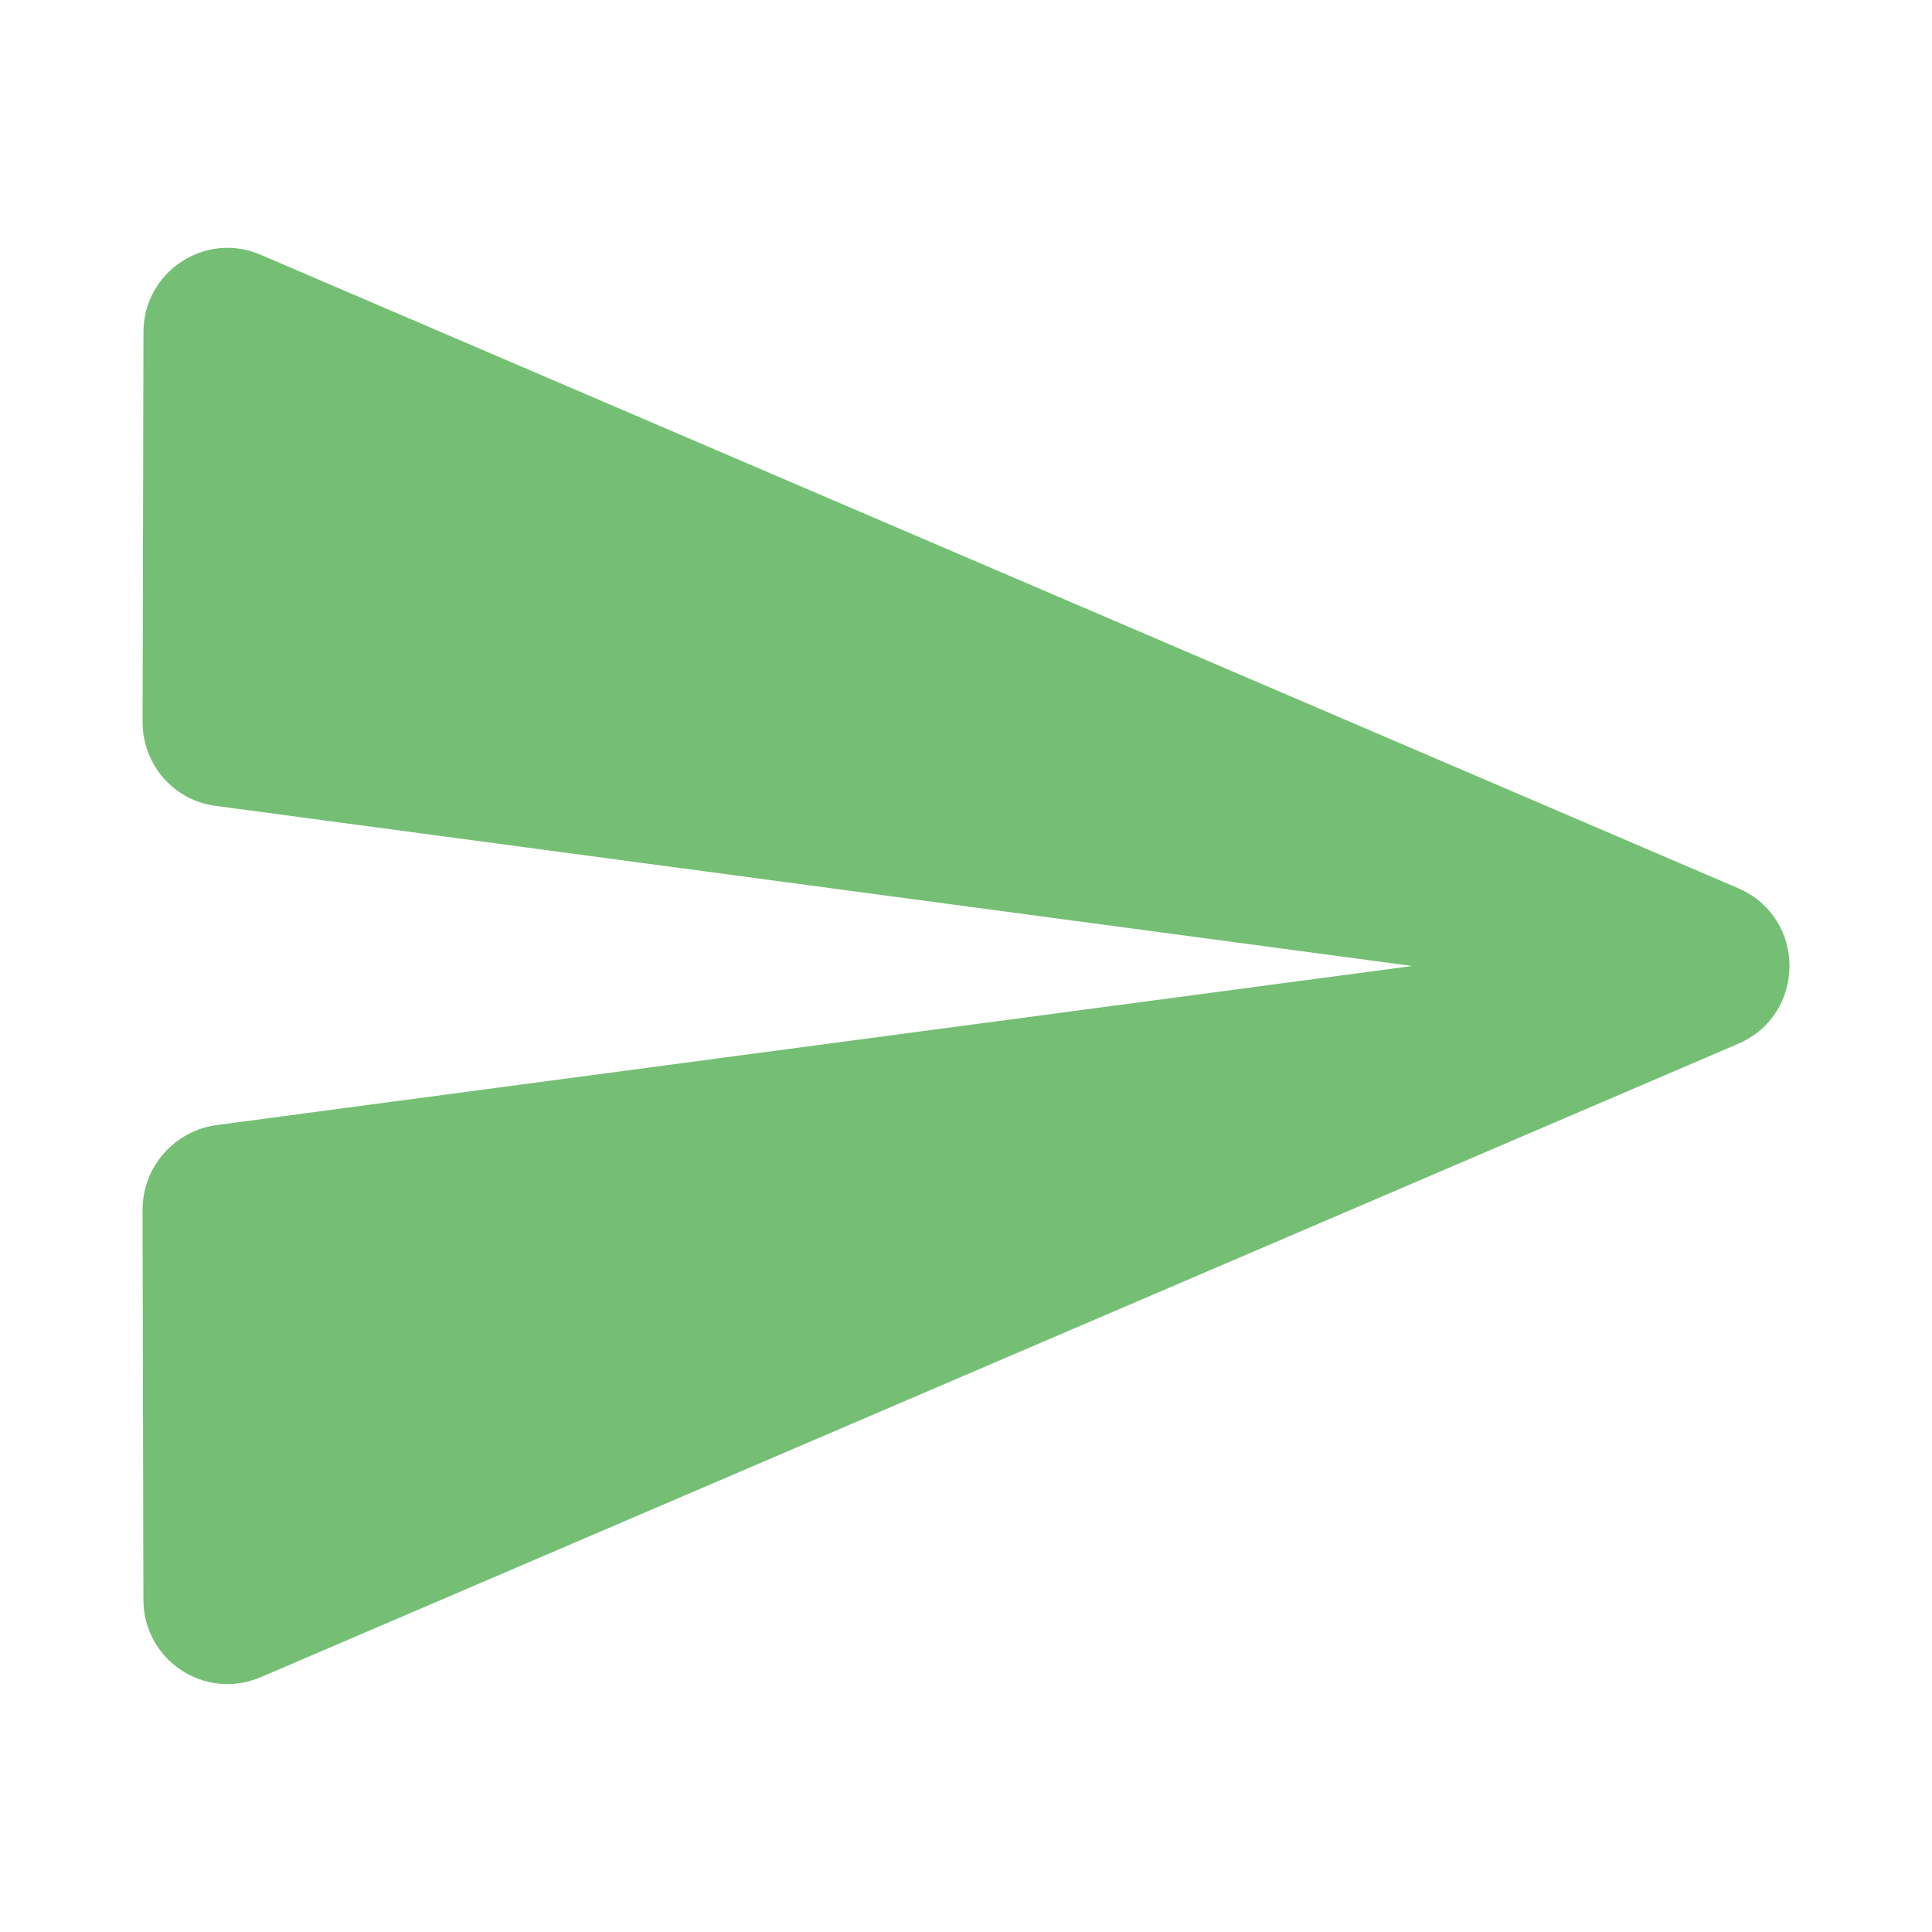 <?xml version="1.0" encoding="UTF-8" standalone="no"?>
<svg
   width="36pt"
   height="36pt"
   viewBox="0 0 36 36"
   version="1.1"
   id="svg1039"
   sodipodi:docname="ic_send_text_online.svg"
   inkscape:version="1.1 (c68e22c387, 2021-05-23)"
   xmlns:inkscape="http://www.inkscape.org/namespaces/inkscape"
   xmlns:sodipodi="http://sodipodi.sourceforge.net/DTD/sodipodi-0.dtd"
   xmlns="http://www.w3.org/2000/svg"
   xmlns:svg="http://www.w3.org/2000/svg">
  <defs
     id="defs1043" />
  <sodipodi:namedview
     id="namedview1041"
     pagecolor="#505050"
     bordercolor="#eeeeee"
     borderopacity="1"
     inkscape:pageshadow="0"
     inkscape:pageopacity="0"
     inkscape:pagecheckerboard="0"
     inkscape:document-units="pt"
     showgrid="false"
     inkscape:zoom="12.25"
     inkscape:cx="24"
     inkscape:cy="24.040816"
     inkscape:current-layer="svg1039" />
  <path
     style="fill:#239923;fill-opacity:0.627;fill-rule:nonzero;stroke:none;stroke-width:0.951"
     d="M 4.866,31.249 32.387,19.45 c 1.277,-0.55 1.277,-2.349 0,-2.9 L 4.866,4.751 C 3.823,4.295 2.673,5.067 2.673,6.188 l -0.016,7.269 c 0,0.789 0.583,1.466 1.372,1.561 L 26.313,18 4.028,20.965 c -0.789,0.111 -1.372,0.789 -1.372,1.577 l 0.016,7.269 c 0,1.121 1.15,1.893 2.193,1.437 z m 0,0"
     id="path1036" />
</svg>
